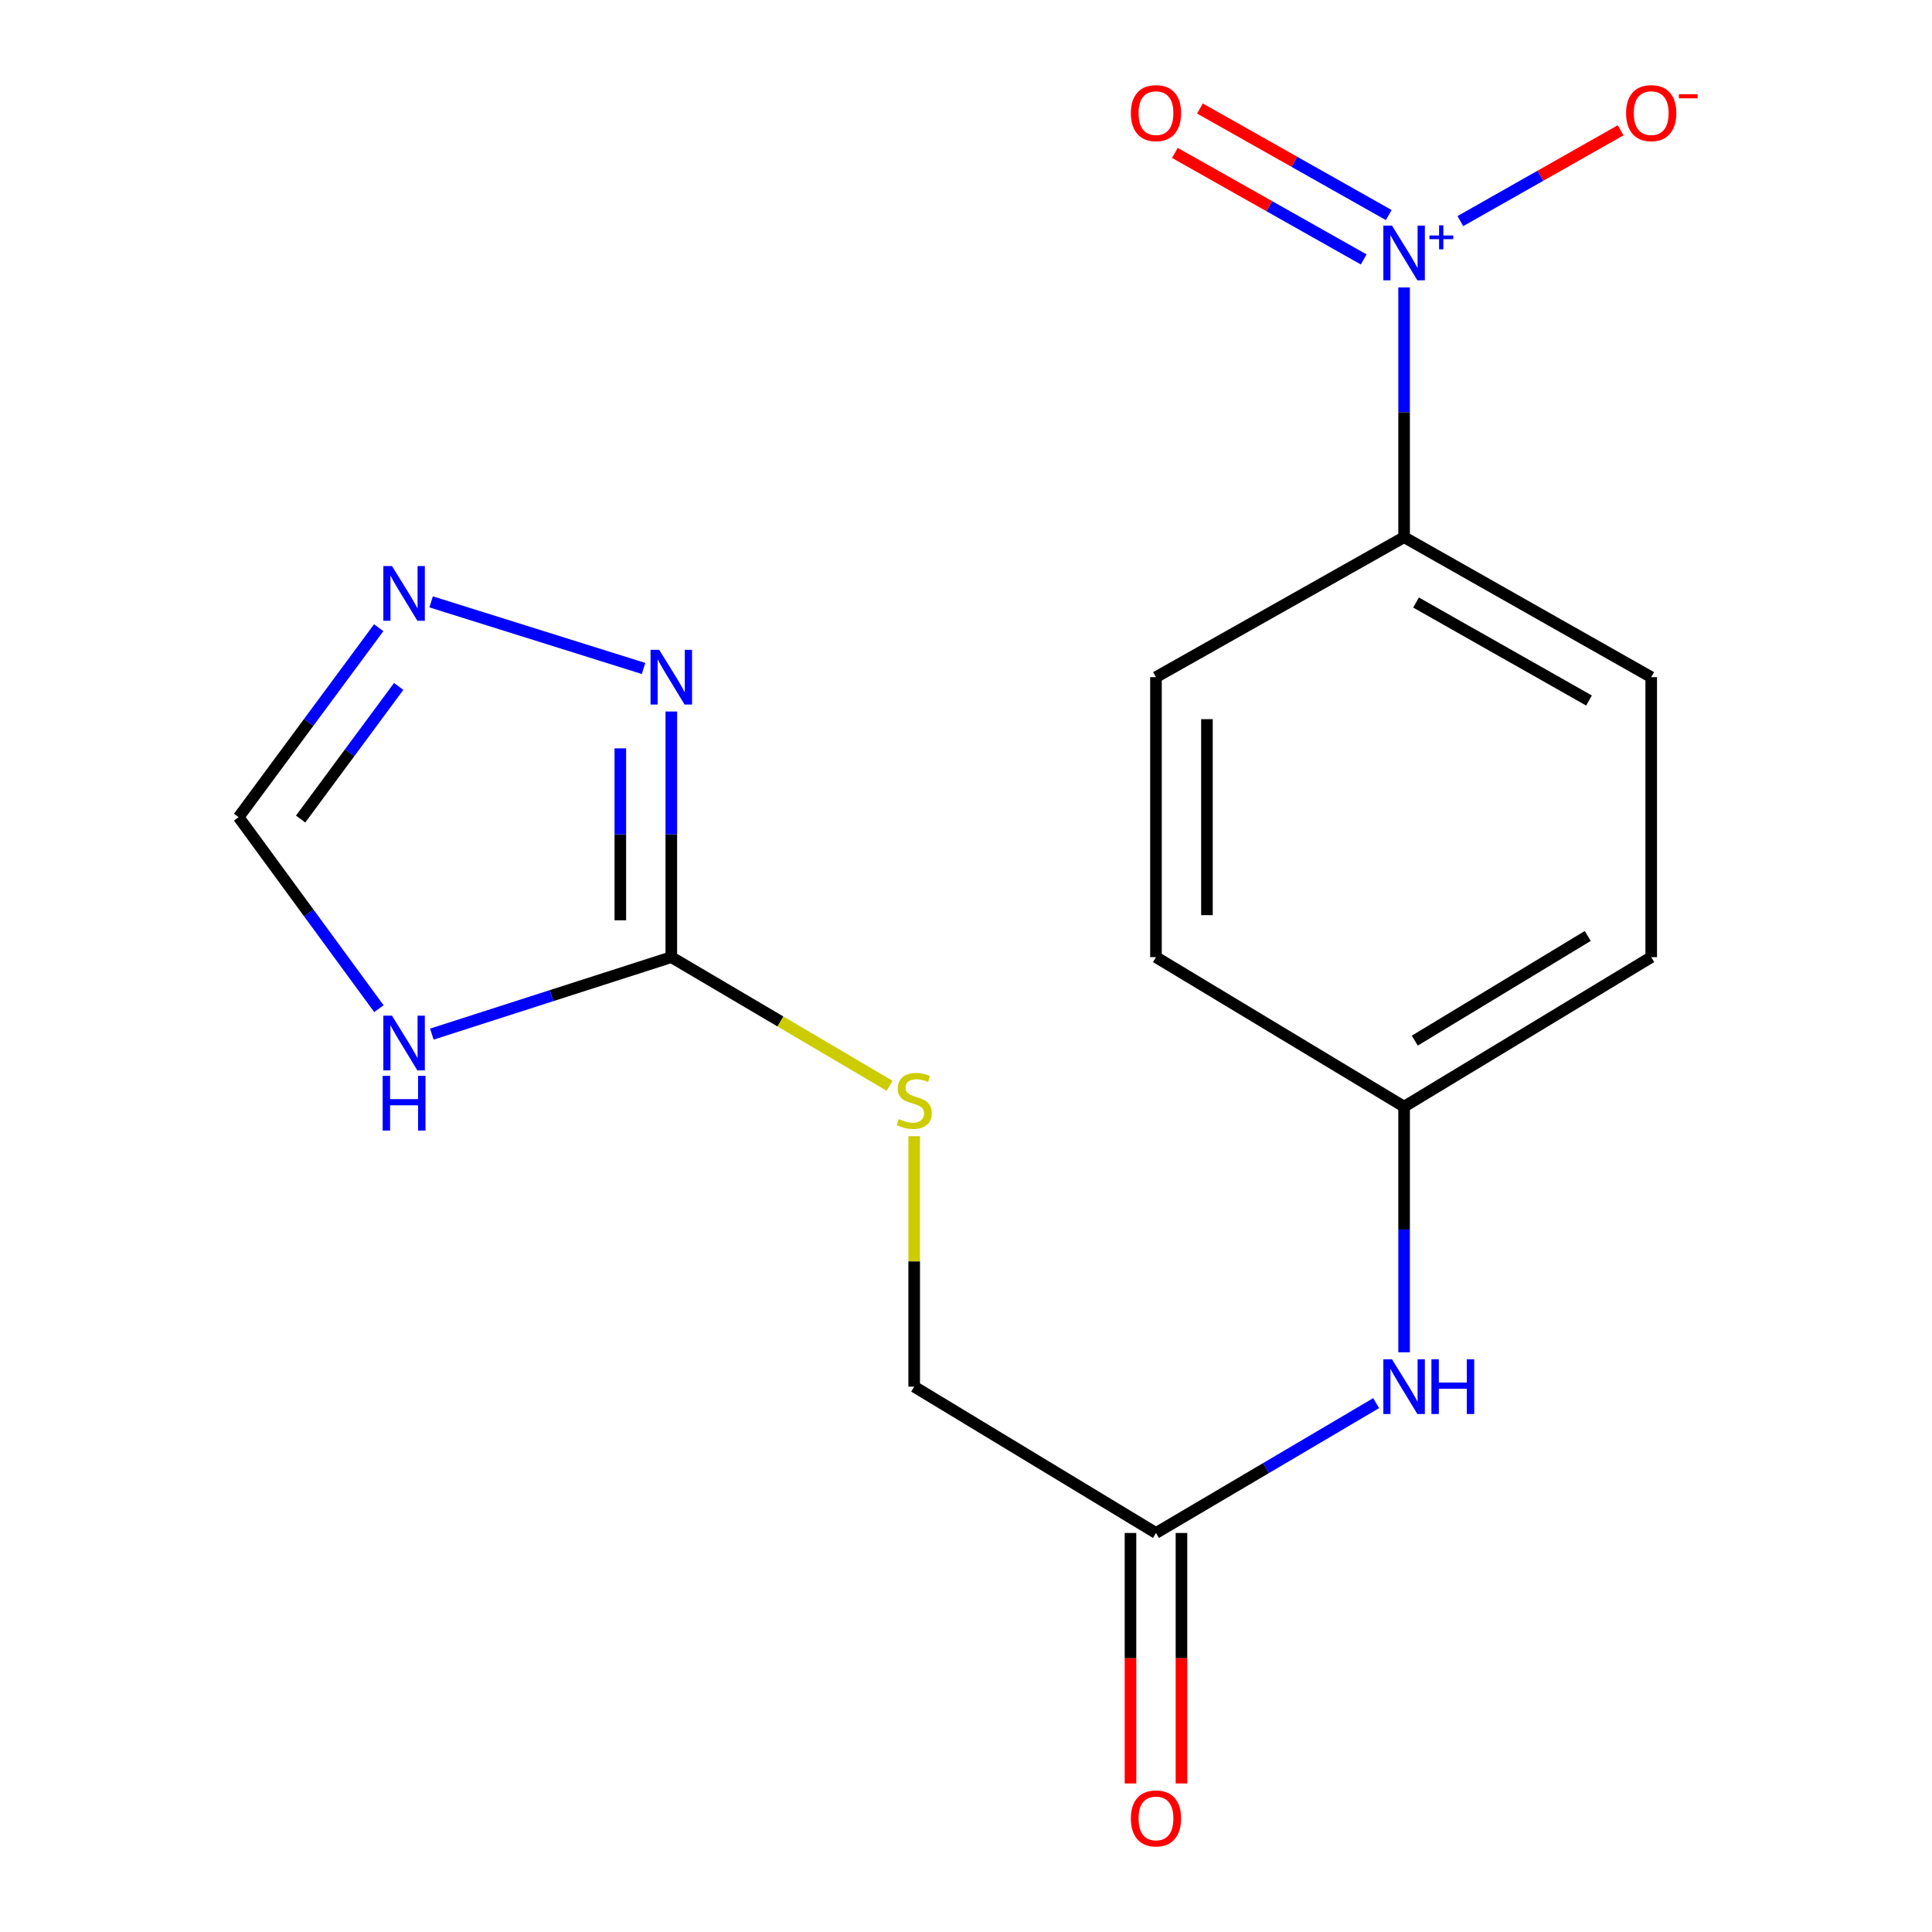 <?xml version='1.0' encoding='iso-8859-1'?>
<svg version='1.1' baseProfile='full'
              xmlns='http://www.w3.org/2000/svg'
                      xmlns:rdkit='http://www.rdkit.org/xml'
                      xmlns:xlink='http://www.w3.org/1999/xlink'
                  xml:space='preserve'
width='1000px' height='1000px' viewBox='0 0 1000 1000'>
<!-- END OF HEADER -->
<rect style='opacity:1.0;fill:#FFFFFF;stroke:none' width='1000' height='1000' x='0' y='0'> </rect>
<path class='bond-5' d='M 726.761,148.778 L 726.761,213.411' style='fill:none;fill-rule:evenodd;stroke:#0000FF;stroke-width:6px;stroke-linecap:butt;stroke-linejoin:miter;stroke-opacity:1' />
<path class='bond-5' d='M 726.761,213.411 L 726.761,278.044' style='fill:none;fill-rule:evenodd;stroke:#000000;stroke-width:6px;stroke-linecap:butt;stroke-linejoin:miter;stroke-opacity:1' />
<path class='bond-7' d='M 755.881,114.441 L 797.353,90.944' style='fill:none;fill-rule:evenodd;stroke:#0000FF;stroke-width:6px;stroke-linecap:butt;stroke-linejoin:miter;stroke-opacity:1' />
<path class='bond-7' d='M 797.353,90.944 L 838.826,67.446' style='fill:none;fill-rule:evenodd;stroke:#FF0000;stroke-width:6px;stroke-linecap:butt;stroke-linejoin:miter;stroke-opacity:1' />
<path class='bond-8' d='M 718.817,111.311 L 669.952,83.738' style='fill:none;fill-rule:evenodd;stroke:#0000FF;stroke-width:6px;stroke-linecap:butt;stroke-linejoin:miter;stroke-opacity:1' />
<path class='bond-8' d='M 669.952,83.738 L 621.086,56.165' style='fill:none;fill-rule:evenodd;stroke:#FF0000;stroke-width:6px;stroke-linecap:butt;stroke-linejoin:miter;stroke-opacity:1' />
<path class='bond-8' d='M 705.852,134.289 L 656.986,106.716' style='fill:none;fill-rule:evenodd;stroke:#0000FF;stroke-width:6px;stroke-linecap:butt;stroke-linejoin:miter;stroke-opacity:1' />
<path class='bond-8' d='M 656.986,106.716 L 608.12,79.143' style='fill:none;fill-rule:evenodd;stroke:#FF0000;stroke-width:6px;stroke-linecap:butt;stroke-linejoin:miter;stroke-opacity:1' />
<path class='bond-0' d='M 347.465,495.417 L 403.96,528.714' style='fill:none;fill-rule:evenodd;stroke:#000000;stroke-width:6px;stroke-linecap:butt;stroke-linejoin:miter;stroke-opacity:1' />
<path class='bond-0' d='M 403.96,528.714 L 460.455,562.01' style='fill:none;fill-rule:evenodd;stroke:#CCCC00;stroke-width:6px;stroke-linecap:butt;stroke-linejoin:miter;stroke-opacity:1' />
<path class='bond-1' d='M 347.465,495.417 L 285.496,515.336' style='fill:none;fill-rule:evenodd;stroke:#000000;stroke-width:6px;stroke-linecap:butt;stroke-linejoin:miter;stroke-opacity:1' />
<path class='bond-1' d='M 285.496,515.336 L 223.527,535.254' style='fill:none;fill-rule:evenodd;stroke:#0000FF;stroke-width:6px;stroke-linecap:butt;stroke-linejoin:miter;stroke-opacity:1' />
<path class='bond-2' d='M 347.465,495.417 L 347.465,431.849' style='fill:none;fill-rule:evenodd;stroke:#000000;stroke-width:6px;stroke-linecap:butt;stroke-linejoin:miter;stroke-opacity:1' />
<path class='bond-2' d='M 347.465,431.849 L 347.465,368.28' style='fill:none;fill-rule:evenodd;stroke:#0000FF;stroke-width:6px;stroke-linecap:butt;stroke-linejoin:miter;stroke-opacity:1' />
<path class='bond-2' d='M 321.081,476.347 L 321.081,431.849' style='fill:none;fill-rule:evenodd;stroke:#000000;stroke-width:6px;stroke-linecap:butt;stroke-linejoin:miter;stroke-opacity:1' />
<path class='bond-2' d='M 321.081,431.849 L 321.081,387.351' style='fill:none;fill-rule:evenodd;stroke:#0000FF;stroke-width:6px;stroke-linecap:butt;stroke-linejoin:miter;stroke-opacity:1' />
<path class='bond-4' d='M 196.128,522.091 L 159.819,472.528' style='fill:none;fill-rule:evenodd;stroke:#0000FF;stroke-width:6px;stroke-linecap:butt;stroke-linejoin:miter;stroke-opacity:1' />
<path class='bond-4' d='M 159.819,472.528 L 123.51,422.965' style='fill:none;fill-rule:evenodd;stroke:#000000;stroke-width:6px;stroke-linecap:butt;stroke-linejoin:miter;stroke-opacity:1' />
<path class='bond-3' d='M 333.101,345.994 L 223.142,311.524' style='fill:none;fill-rule:evenodd;stroke:#0000FF;stroke-width:6px;stroke-linecap:butt;stroke-linejoin:miter;stroke-opacity:1' />
<path class='bond-19' d='M 196.022,324.901 L 159.766,373.933' style='fill:none;fill-rule:evenodd;stroke:#0000FF;stroke-width:6px;stroke-linecap:butt;stroke-linejoin:miter;stroke-opacity:1' />
<path class='bond-19' d='M 159.766,373.933 L 123.51,422.965' style='fill:none;fill-rule:evenodd;stroke:#000000;stroke-width:6px;stroke-linecap:butt;stroke-linejoin:miter;stroke-opacity:1' />
<path class='bond-19' d='M 206.359,355.297 L 180.98,389.619' style='fill:none;fill-rule:evenodd;stroke:#0000FF;stroke-width:6px;stroke-linecap:butt;stroke-linejoin:miter;stroke-opacity:1' />
<path class='bond-19' d='M 180.98,389.619 L 155.601,423.941' style='fill:none;fill-rule:evenodd;stroke:#000000;stroke-width:6px;stroke-linecap:butt;stroke-linejoin:miter;stroke-opacity:1' />
<path class='bond-12' d='M 726.761,278.044 L 854.664,350.497' style='fill:none;fill-rule:evenodd;stroke:#000000;stroke-width:6px;stroke-linecap:butt;stroke-linejoin:miter;stroke-opacity:1' />
<path class='bond-12' d='M 732.943,311.869 L 822.474,362.586' style='fill:none;fill-rule:evenodd;stroke:#000000;stroke-width:6px;stroke-linecap:butt;stroke-linejoin:miter;stroke-opacity:1' />
<path class='bond-13' d='M 726.761,278.044 L 598.331,350.497' style='fill:none;fill-rule:evenodd;stroke:#000000;stroke-width:6px;stroke-linecap:butt;stroke-linejoin:miter;stroke-opacity:1' />
<path class='bond-6' d='M 598.331,793.466 L 655.312,759.864' style='fill:none;fill-rule:evenodd;stroke:#000000;stroke-width:6px;stroke-linecap:butt;stroke-linejoin:miter;stroke-opacity:1' />
<path class='bond-6' d='M 655.312,759.864 L 712.294,726.262' style='fill:none;fill-rule:evenodd;stroke:#0000FF;stroke-width:6px;stroke-linecap:butt;stroke-linejoin:miter;stroke-opacity:1' />
<path class='bond-11' d='M 585.139,793.466 L 585.139,858.291' style='fill:none;fill-rule:evenodd;stroke:#000000;stroke-width:6px;stroke-linecap:butt;stroke-linejoin:miter;stroke-opacity:1' />
<path class='bond-11' d='M 585.139,858.291 L 585.139,923.116' style='fill:none;fill-rule:evenodd;stroke:#FF0000;stroke-width:6px;stroke-linecap:butt;stroke-linejoin:miter;stroke-opacity:1' />
<path class='bond-11' d='M 611.523,793.466 L 611.523,858.291' style='fill:none;fill-rule:evenodd;stroke:#000000;stroke-width:6px;stroke-linecap:butt;stroke-linejoin:miter;stroke-opacity:1' />
<path class='bond-11' d='M 611.523,858.291 L 611.523,923.116' style='fill:none;fill-rule:evenodd;stroke:#FF0000;stroke-width:6px;stroke-linecap:butt;stroke-linejoin:miter;stroke-opacity:1' />
<path class='bond-14' d='M 598.331,793.466 L 473.184,717.73' style='fill:none;fill-rule:evenodd;stroke:#000000;stroke-width:6px;stroke-linecap:butt;stroke-linejoin:miter;stroke-opacity:1' />
<path class='bond-9' d='M 473.184,588.097 L 473.184,652.914' style='fill:none;fill-rule:evenodd;stroke:#CCCC00;stroke-width:6px;stroke-linecap:butt;stroke-linejoin:miter;stroke-opacity:1' />
<path class='bond-9' d='M 473.184,652.914 L 473.184,717.73' style='fill:none;fill-rule:evenodd;stroke:#000000;stroke-width:6px;stroke-linecap:butt;stroke-linejoin:miter;stroke-opacity:1' />
<path class='bond-10' d='M 726.761,699.947 L 726.761,636.378' style='fill:none;fill-rule:evenodd;stroke:#0000FF;stroke-width:6px;stroke-linecap:butt;stroke-linejoin:miter;stroke-opacity:1' />
<path class='bond-10' d='M 726.761,636.378 L 726.761,572.81' style='fill:none;fill-rule:evenodd;stroke:#000000;stroke-width:6px;stroke-linecap:butt;stroke-linejoin:miter;stroke-opacity:1' />
<path class='bond-17' d='M 854.664,350.497 L 854.664,495.417' style='fill:none;fill-rule:evenodd;stroke:#000000;stroke-width:6px;stroke-linecap:butt;stroke-linejoin:miter;stroke-opacity:1' />
<path class='bond-16' d='M 598.331,350.497 L 598.331,495.417' style='fill:none;fill-rule:evenodd;stroke:#000000;stroke-width:6px;stroke-linecap:butt;stroke-linejoin:miter;stroke-opacity:1' />
<path class='bond-16' d='M 624.715,372.235 L 624.715,473.679' style='fill:none;fill-rule:evenodd;stroke:#000000;stroke-width:6px;stroke-linecap:butt;stroke-linejoin:miter;stroke-opacity:1' />
<path class='bond-15' d='M 726.761,572.81 L 598.331,495.417' style='fill:none;fill-rule:evenodd;stroke:#000000;stroke-width:6px;stroke-linecap:butt;stroke-linejoin:miter;stroke-opacity:1' />
<path class='bond-18' d='M 726.761,572.81 L 854.664,495.417' style='fill:none;fill-rule:evenodd;stroke:#000000;stroke-width:6px;stroke-linecap:butt;stroke-linejoin:miter;stroke-opacity:1' />
<path class='bond-18' d='M 732.288,538.628 L 821.82,484.453' style='fill:none;fill-rule:evenodd;stroke:#000000;stroke-width:6px;stroke-linecap:butt;stroke-linejoin:miter;stroke-opacity:1' />
<path  class='atom-0' d='M 720.501 116.78
L 729.781 131.78
Q 730.701 133.26, 732.181 135.94
Q 733.661 138.62, 733.741 138.78
L 733.741 116.78
L 737.501 116.78
L 737.501 145.1
L 733.621 145.1
L 723.661 128.7
Q 722.501 126.78, 721.261 124.58
Q 720.061 122.38, 719.701 121.7
L 719.701 145.1
L 716.021 145.1
L 716.021 116.78
L 720.501 116.78
' fill='#0000FF'/>
<path  class='atom-0' d='M 739.877 121.885
L 744.867 121.885
L 744.867 116.631
L 747.084 116.631
L 747.084 121.885
L 752.206 121.885
L 752.206 123.786
L 747.084 123.786
L 747.084 129.066
L 744.867 129.066
L 744.867 123.786
L 739.877 123.786
L 739.877 121.885
' fill='#0000FF'/>
<path  class='atom-2' d='M 202.895 525.714
L 212.175 540.714
Q 213.095 542.194, 214.575 544.874
Q 216.055 547.554, 216.135 547.714
L 216.135 525.714
L 219.895 525.714
L 219.895 554.034
L 216.015 554.034
L 206.055 537.634
Q 204.895 535.714, 203.655 533.514
Q 202.455 531.314, 202.095 530.634
L 202.095 554.034
L 198.415 554.034
L 198.415 525.714
L 202.895 525.714
' fill='#0000FF'/>
<path  class='atom-2' d='M 198.075 556.866
L 201.915 556.866
L 201.915 568.906
L 216.395 568.906
L 216.395 556.866
L 220.235 556.866
L 220.235 585.186
L 216.395 585.186
L 216.395 572.106
L 201.915 572.106
L 201.915 585.186
L 198.075 585.186
L 198.075 556.866
' fill='#0000FF'/>
<path  class='atom-3' d='M 341.205 336.337
L 350.485 351.337
Q 351.405 352.817, 352.885 355.497
Q 354.365 358.177, 354.445 358.337
L 354.445 336.337
L 358.205 336.337
L 358.205 364.657
L 354.325 364.657
L 344.365 348.257
Q 343.205 346.337, 341.965 344.137
Q 340.765 341.937, 340.405 341.257
L 340.405 364.657
L 336.725 364.657
L 336.725 336.337
L 341.205 336.337
' fill='#0000FF'/>
<path  class='atom-4' d='M 202.895 292.98
L 212.175 307.98
Q 213.095 309.46, 214.575 312.14
Q 216.055 314.82, 216.135 314.98
L 216.135 292.98
L 219.895 292.98
L 219.895 321.3
L 216.015 321.3
L 206.055 304.9
Q 204.895 302.98, 203.655 300.78
Q 202.455 298.58, 202.095 297.9
L 202.095 321.3
L 198.415 321.3
L 198.415 292.98
L 202.895 292.98
' fill='#0000FF'/>
<path  class='atom-8' d='M 841.664 58.552
Q 841.664 51.752, 845.024 47.952
Q 848.384 44.152, 854.664 44.152
Q 860.944 44.152, 864.304 47.952
Q 867.664 51.752, 867.664 58.552
Q 867.664 65.432, 864.264 69.352
Q 860.864 73.232, 854.664 73.232
Q 848.424 73.232, 845.024 69.352
Q 841.664 65.472, 841.664 58.552
M 854.664 70.032
Q 858.984 70.032, 861.304 67.152
Q 863.664 64.232, 863.664 58.552
Q 863.664 52.992, 861.304 50.192
Q 858.984 47.352, 854.664 47.352
Q 850.344 47.352, 847.984 50.152
Q 845.664 52.952, 845.664 58.552
Q 845.664 64.272, 847.984 67.152
Q 850.344 70.032, 854.664 70.032
' fill='#FF0000'/>
<path  class='atom-8' d='M 868.984 48.775
L 878.673 48.775
L 878.673 50.887
L 868.984 50.887
L 868.984 48.775
' fill='#FF0000'/>
<path  class='atom-9' d='M 585.331 58.552
Q 585.331 51.752, 588.691 47.952
Q 592.051 44.152, 598.331 44.152
Q 604.611 44.152, 607.971 47.952
Q 611.331 51.752, 611.331 58.552
Q 611.331 65.432, 607.931 69.352
Q 604.531 73.232, 598.331 73.232
Q 592.091 73.232, 588.691 69.352
Q 585.331 65.472, 585.331 58.552
M 598.331 70.032
Q 602.651 70.032, 604.971 67.152
Q 607.331 64.232, 607.331 58.552
Q 607.331 52.992, 604.971 50.192
Q 602.651 47.352, 598.331 47.352
Q 594.011 47.352, 591.651 50.152
Q 589.331 52.952, 589.331 58.552
Q 589.331 64.272, 591.651 67.152
Q 594.011 70.032, 598.331 70.032
' fill='#FF0000'/>
<path  class='atom-10' d='M 465.184 579.232
Q 465.504 579.352, 466.824 579.912
Q 468.144 580.472, 469.584 580.832
Q 471.064 581.152, 472.504 581.152
Q 475.184 581.152, 476.744 579.872
Q 478.304 578.552, 478.304 576.272
Q 478.304 574.712, 477.504 573.752
Q 476.744 572.792, 475.544 572.272
Q 474.344 571.752, 472.344 571.152
Q 469.824 570.392, 468.304 569.672
Q 466.824 568.952, 465.744 567.432
Q 464.704 565.912, 464.704 563.352
Q 464.704 559.792, 467.104 557.592
Q 469.544 555.392, 474.344 555.392
Q 477.624 555.392, 481.344 556.952
L 480.424 560.032
Q 477.024 558.632, 474.464 558.632
Q 471.704 558.632, 470.184 559.792
Q 468.664 560.912, 468.704 562.872
Q 468.704 564.392, 469.464 565.312
Q 470.264 566.232, 471.384 566.752
Q 472.544 567.272, 474.464 567.872
Q 477.024 568.672, 478.544 569.472
Q 480.064 570.272, 481.144 571.912
Q 482.264 573.512, 482.264 576.272
Q 482.264 580.192, 479.624 582.312
Q 477.024 584.392, 472.664 584.392
Q 470.144 584.392, 468.224 583.832
Q 466.344 583.312, 464.104 582.392
L 465.184 579.232
' fill='#CCCC00'/>
<path  class='atom-11' d='M 720.501 703.57
L 729.781 718.57
Q 730.701 720.05, 732.181 722.73
Q 733.661 725.41, 733.741 725.57
L 733.741 703.57
L 737.501 703.57
L 737.501 731.89
L 733.621 731.89
L 723.661 715.49
Q 722.501 713.57, 721.261 711.37
Q 720.061 709.17, 719.701 708.49
L 719.701 731.89
L 716.021 731.89
L 716.021 703.57
L 720.501 703.57
' fill='#0000FF'/>
<path  class='atom-11' d='M 740.901 703.57
L 744.741 703.57
L 744.741 715.61
L 759.221 715.61
L 759.221 703.57
L 763.061 703.57
L 763.061 731.89
L 759.221 731.89
L 759.221 718.81
L 744.741 718.81
L 744.741 731.89
L 740.901 731.89
L 740.901 703.57
' fill='#0000FF'/>
<path  class='atom-12' d='M 585.331 941.208
Q 585.331 934.408, 588.691 930.608
Q 592.051 926.808, 598.331 926.808
Q 604.611 926.808, 607.971 930.608
Q 611.331 934.408, 611.331 941.208
Q 611.331 948.088, 607.931 952.008
Q 604.531 955.888, 598.331 955.888
Q 592.091 955.888, 588.691 952.008
Q 585.331 948.128, 585.331 941.208
M 598.331 952.688
Q 602.651 952.688, 604.971 949.808
Q 607.331 946.888, 607.331 941.208
Q 607.331 935.648, 604.971 932.848
Q 602.651 930.008, 598.331 930.008
Q 594.011 930.008, 591.651 932.808
Q 589.331 935.608, 589.331 941.208
Q 589.331 946.928, 591.651 949.808
Q 594.011 952.688, 598.331 952.688
' fill='#FF0000'/>
</svg>
